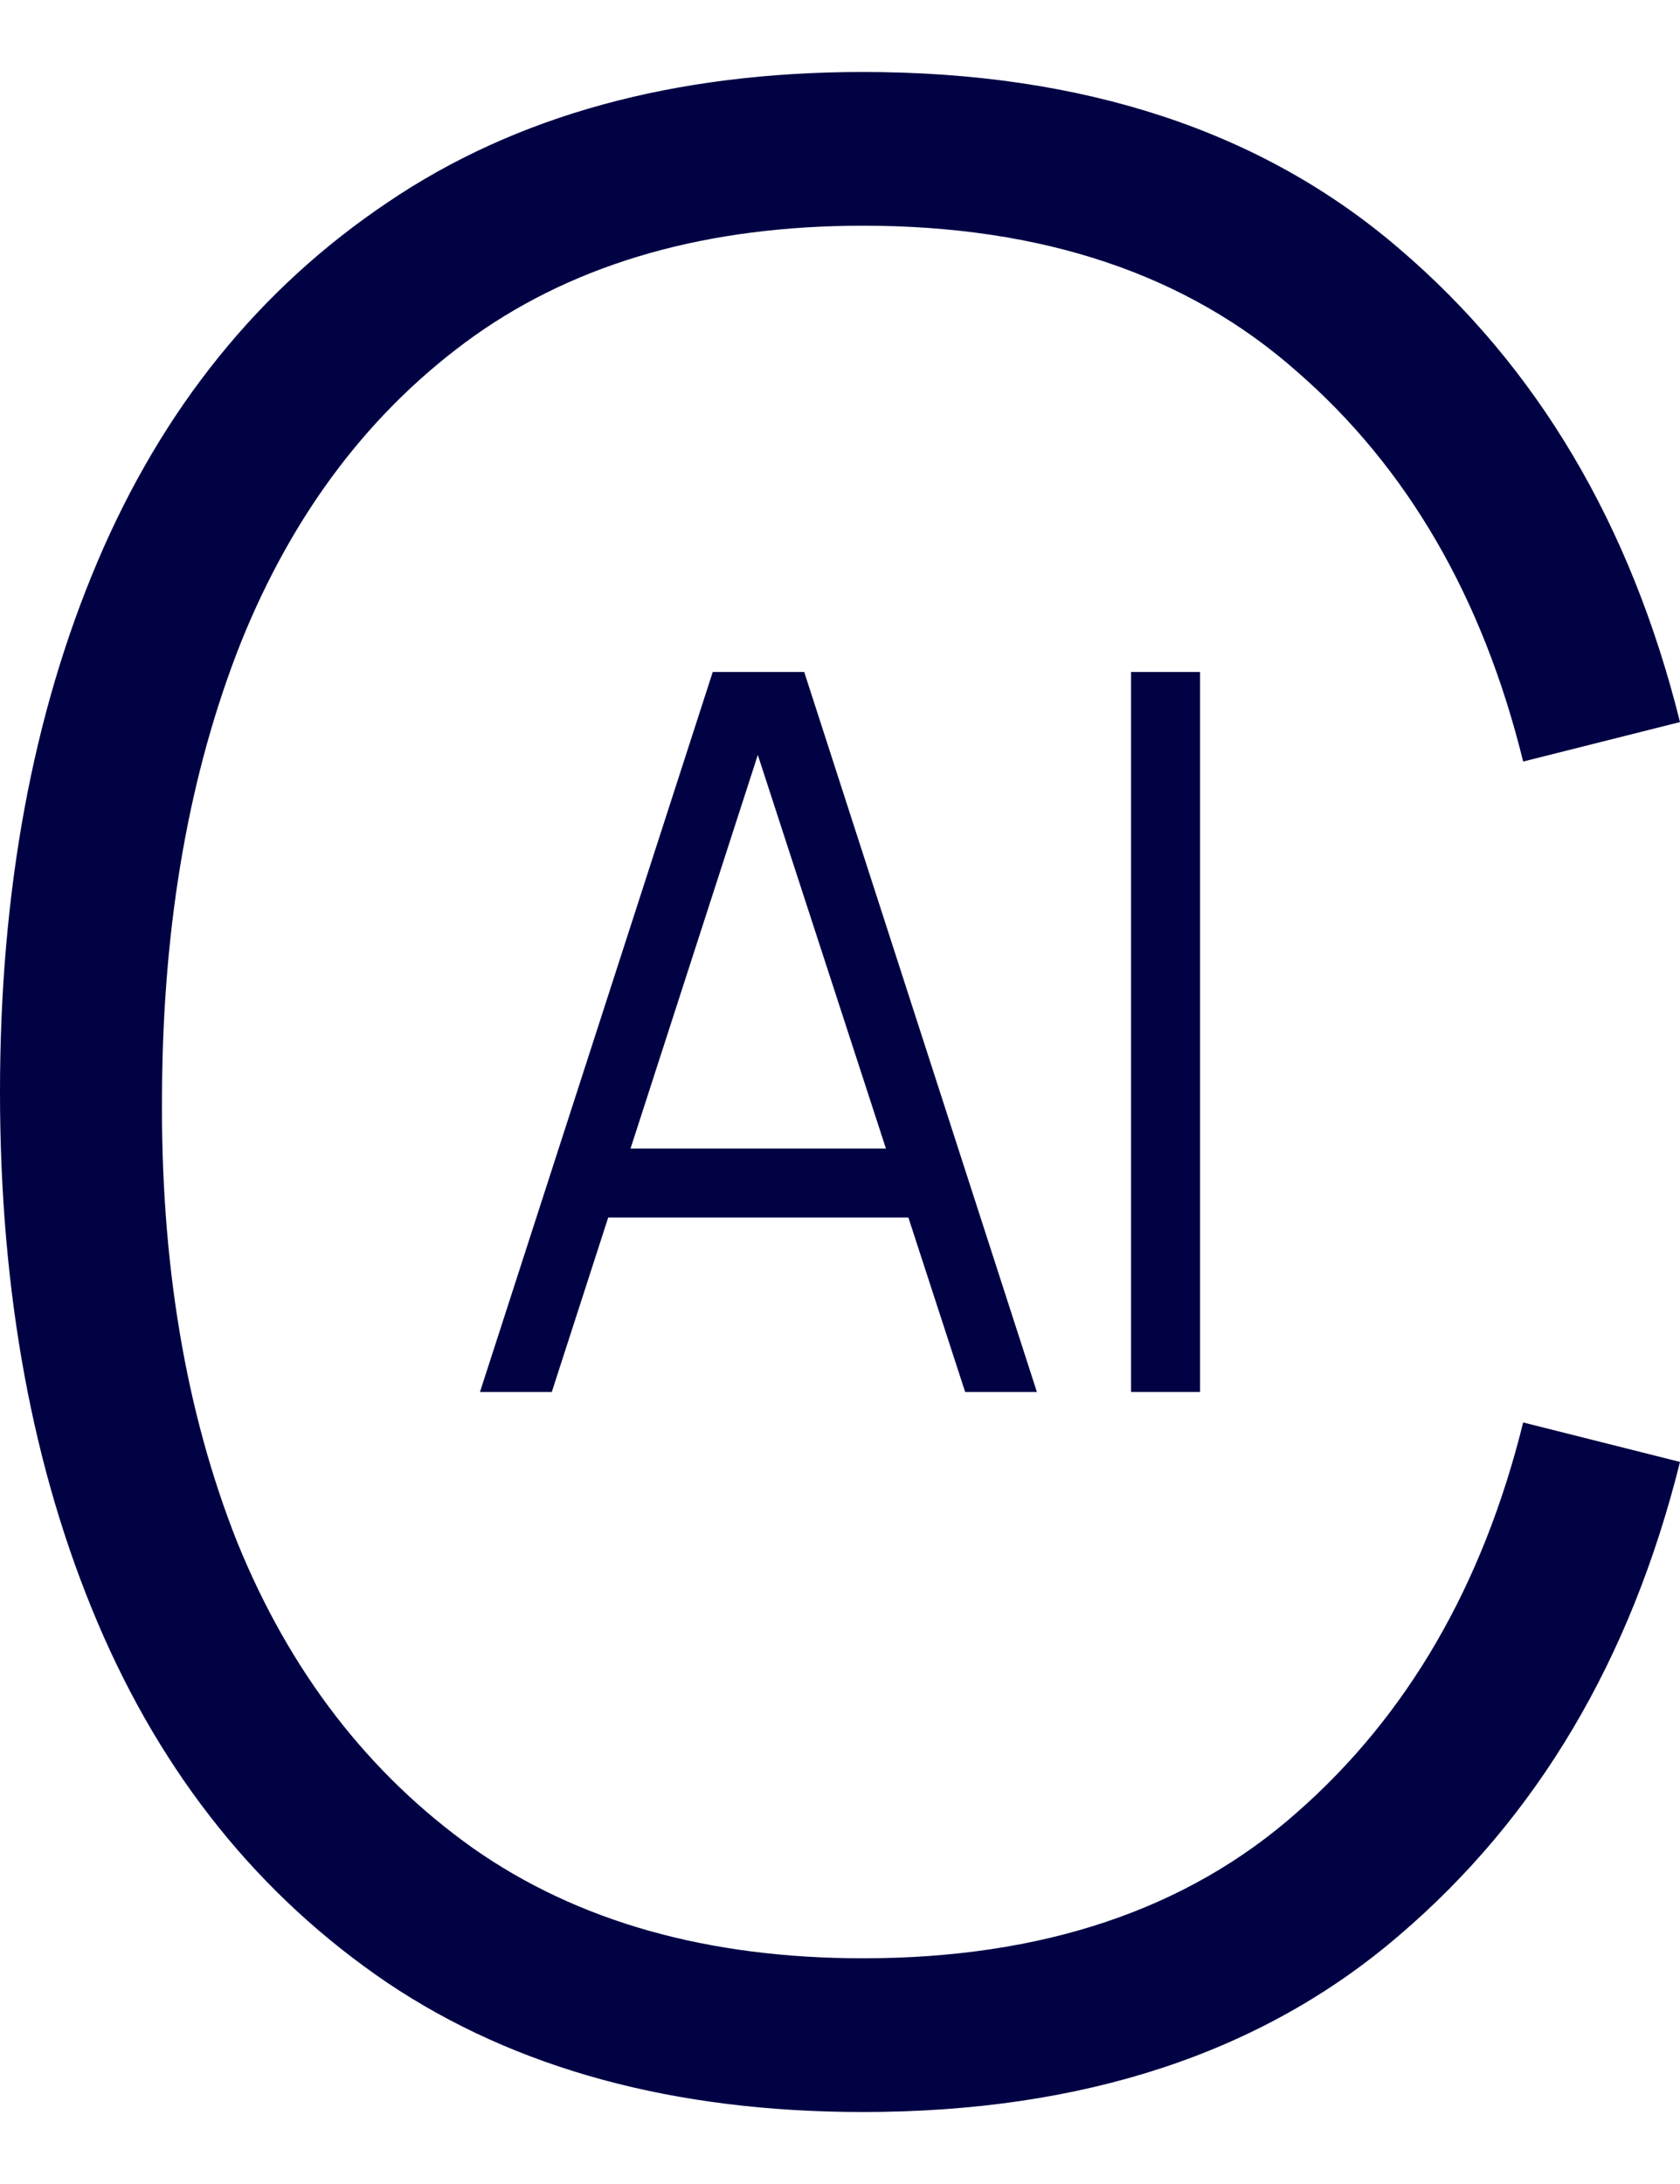 <svg width="20" height="26" viewBox="0 0 20 26" fill="none" xmlns="http://www.w3.org/2000/svg">
<path d="M10.274 25.143C8.026 25.143 6.139 24.63 4.612 23.605C3.085 22.569 1.935 21.138 1.161 19.314C0.387 17.49 0 15.385 0 13C0 10.615 0.387 8.51 1.161 6.686C1.935 4.862 3.085 3.437 4.612 2.411C6.139 1.375 8.026 0.857 10.274 0.857C12.899 0.857 15.027 1.559 16.659 2.962C18.301 4.365 19.414 6.243 20 8.596L18.133 9.066C17.652 7.112 16.753 5.563 15.435 4.419C14.128 3.264 12.408 2.687 10.274 2.687C8.424 2.687 6.881 3.124 5.647 3.998C4.424 4.872 3.498 6.087 2.871 7.641C2.254 9.195 1.94 10.982 1.929 13C1.909 15.018 2.207 16.805 2.824 18.359C3.451 19.903 4.387 21.117 5.631 22.002C6.876 22.876 8.424 23.313 10.274 23.313C12.408 23.313 14.128 22.736 15.435 21.581C16.753 20.426 17.652 18.877 18.133 16.934L20 17.404C19.414 19.757 18.301 21.635 16.659 23.038C15.027 24.441 12.899 25.143 10.274 25.143Z" fill="#000244"/>
<path d="M5.714 16.571L8.485 8H9.574L12.344 16.571H11.49L8.859 8.488H9.183L6.569 16.571H5.714ZM6.949 14.494V13.673H11.104V14.494H6.949Z" fill="#000244"/>
<path d="M13.465 16.571V8H14.286V16.571H13.465Z" fill="#000244"/>
</svg>
